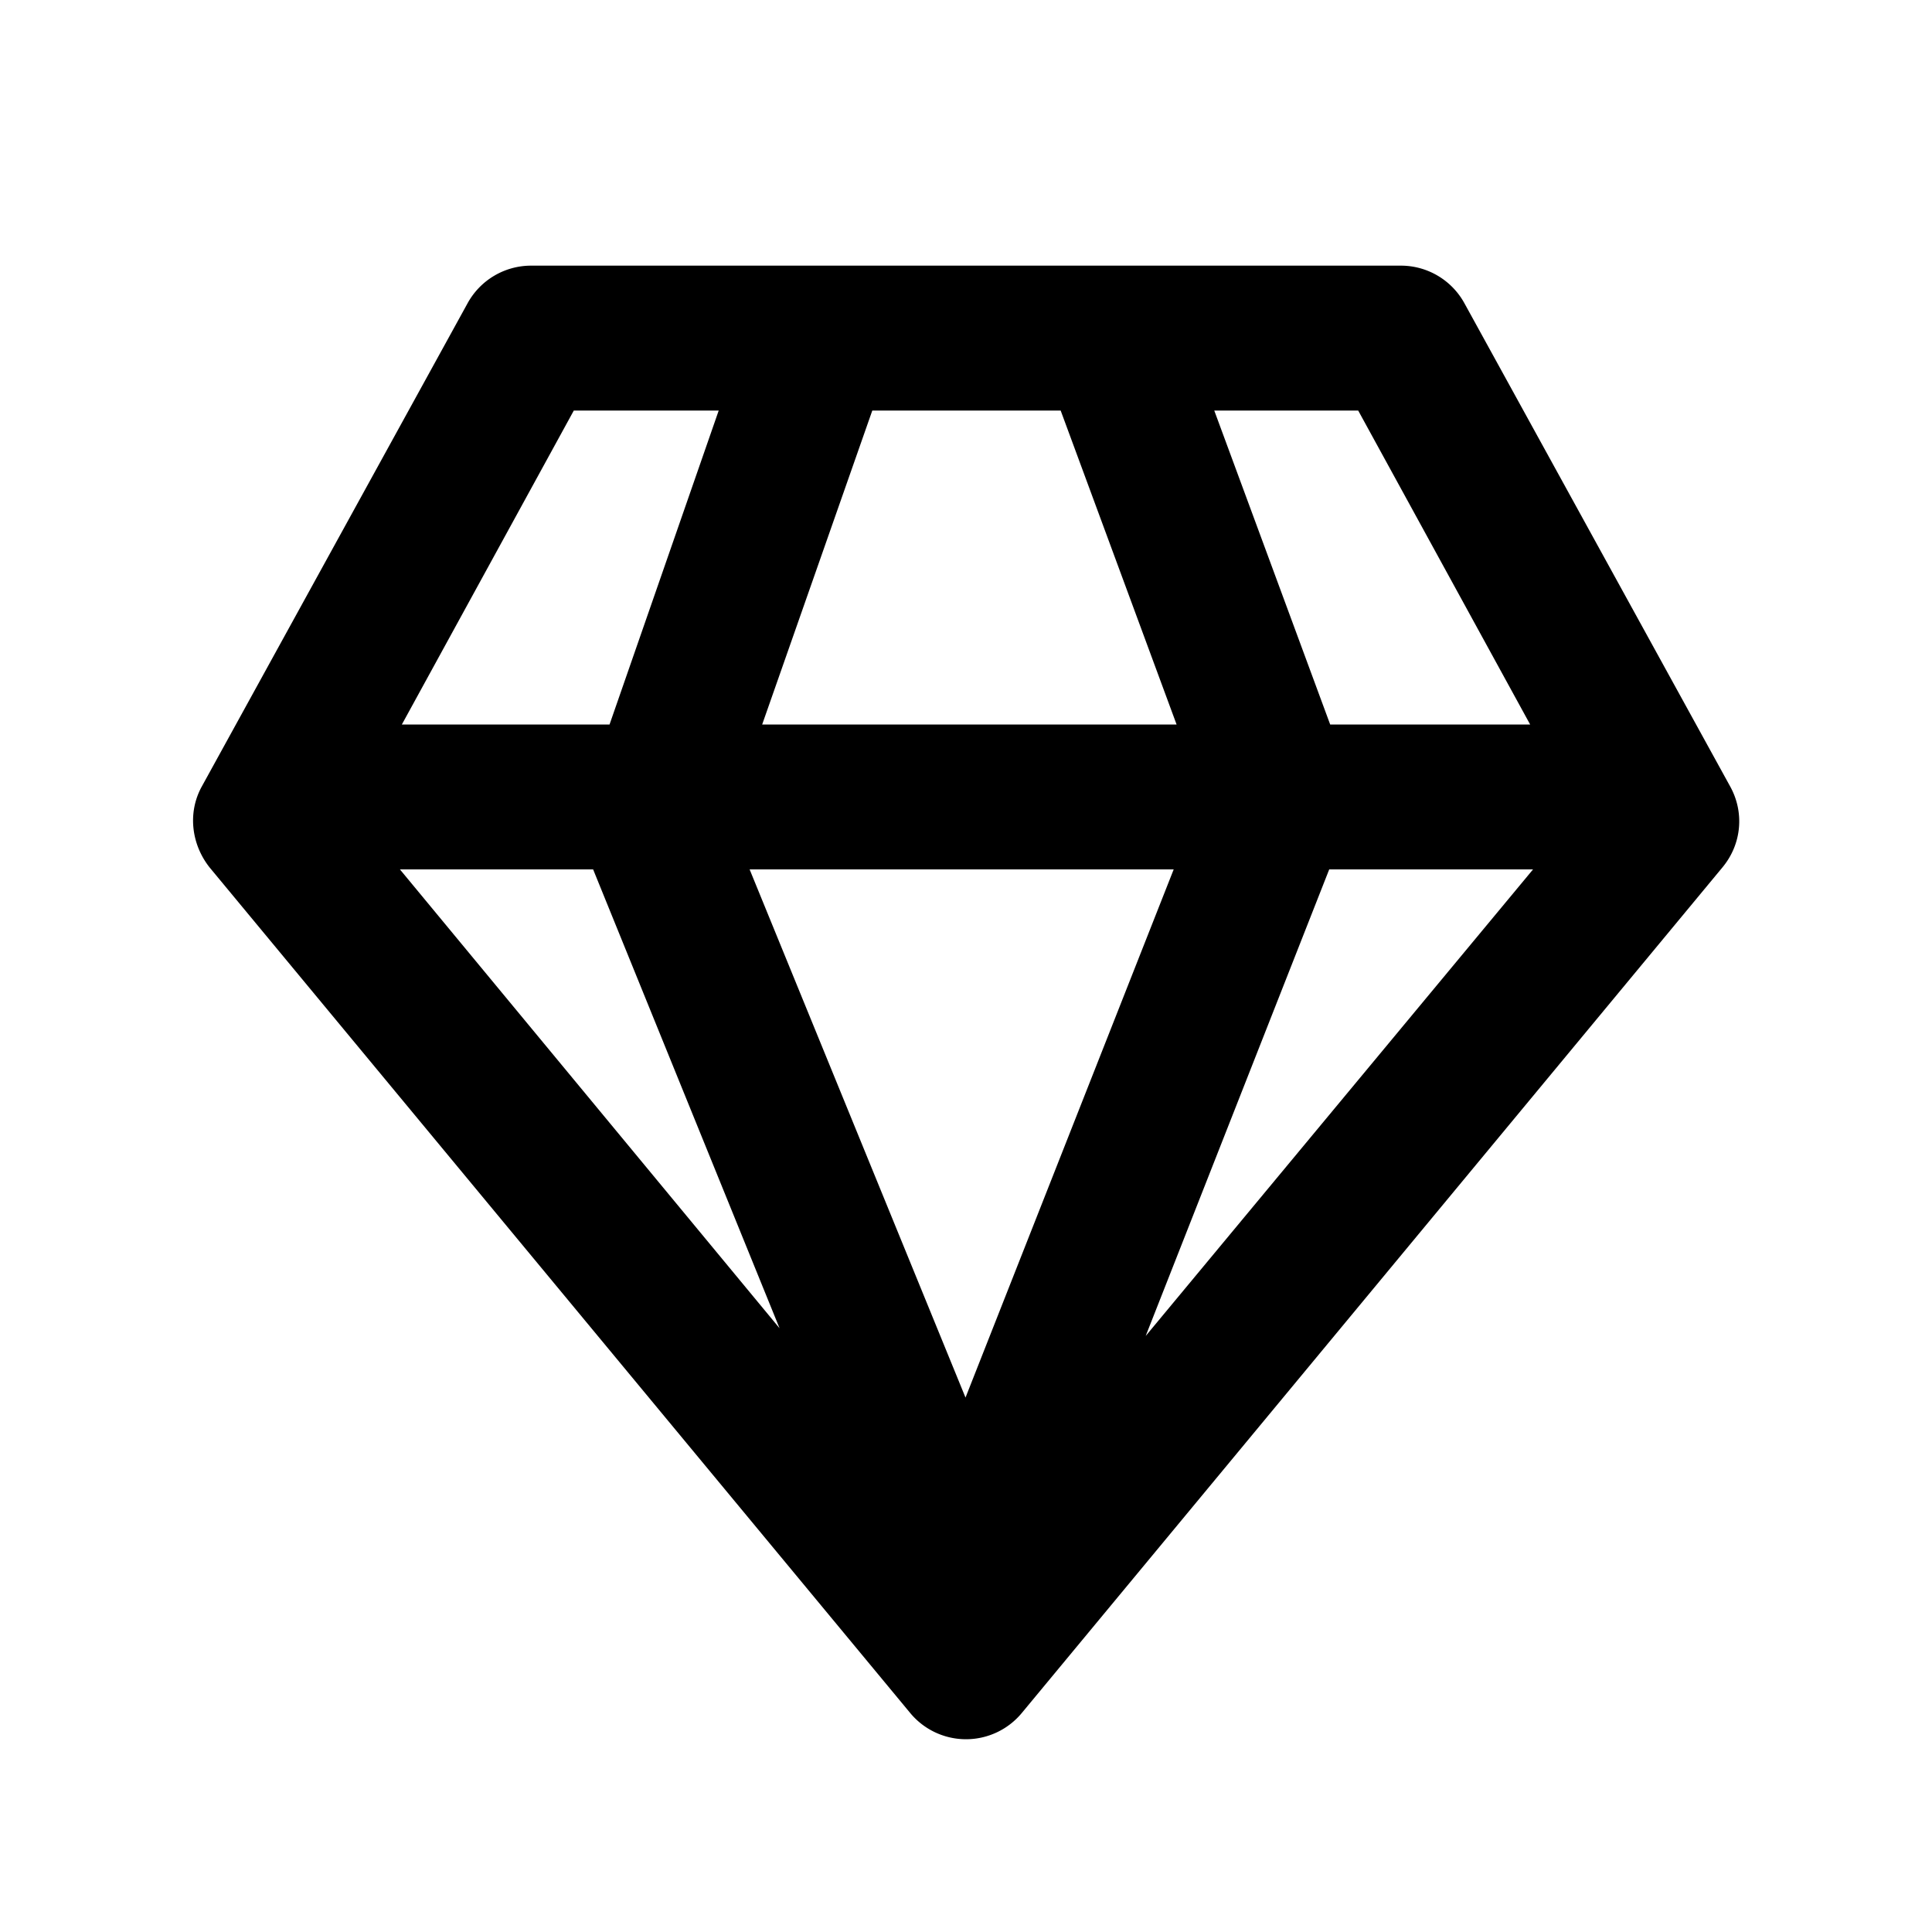 <svg width="20" height="20" viewBox="0 0 20 20" xmlns="http://www.w3.org/2000/svg"><path d="M5.5 2.75a.75.75 0 0 0-.66.39l-2.75 5c-.15.27-.11.6.08.84l7.25 8.75a.75.75 0 0 0 1.16 0l7.25-8.75c.2-.24.23-.57.08-.84l-2.75-5a.75.75 0 0 0-.66-.39h-9ZM4.16 7.5l1.78-3.25h1.5L6.31 7.5H4.16ZM6.14 9l1.93 4.75L4.14 9h2ZM10 14.48 7.76 9h4.39l-2.16 5.48ZM7.89 7.5l1.14-3.25h1.95l1.2 3.25H7.88Zm5.88 0-1.2-3.25h1.49l1.78 3.25h-2.07Zm0 1.5h2.1l-4.01 4.83L13.76 9Z"/></svg>
